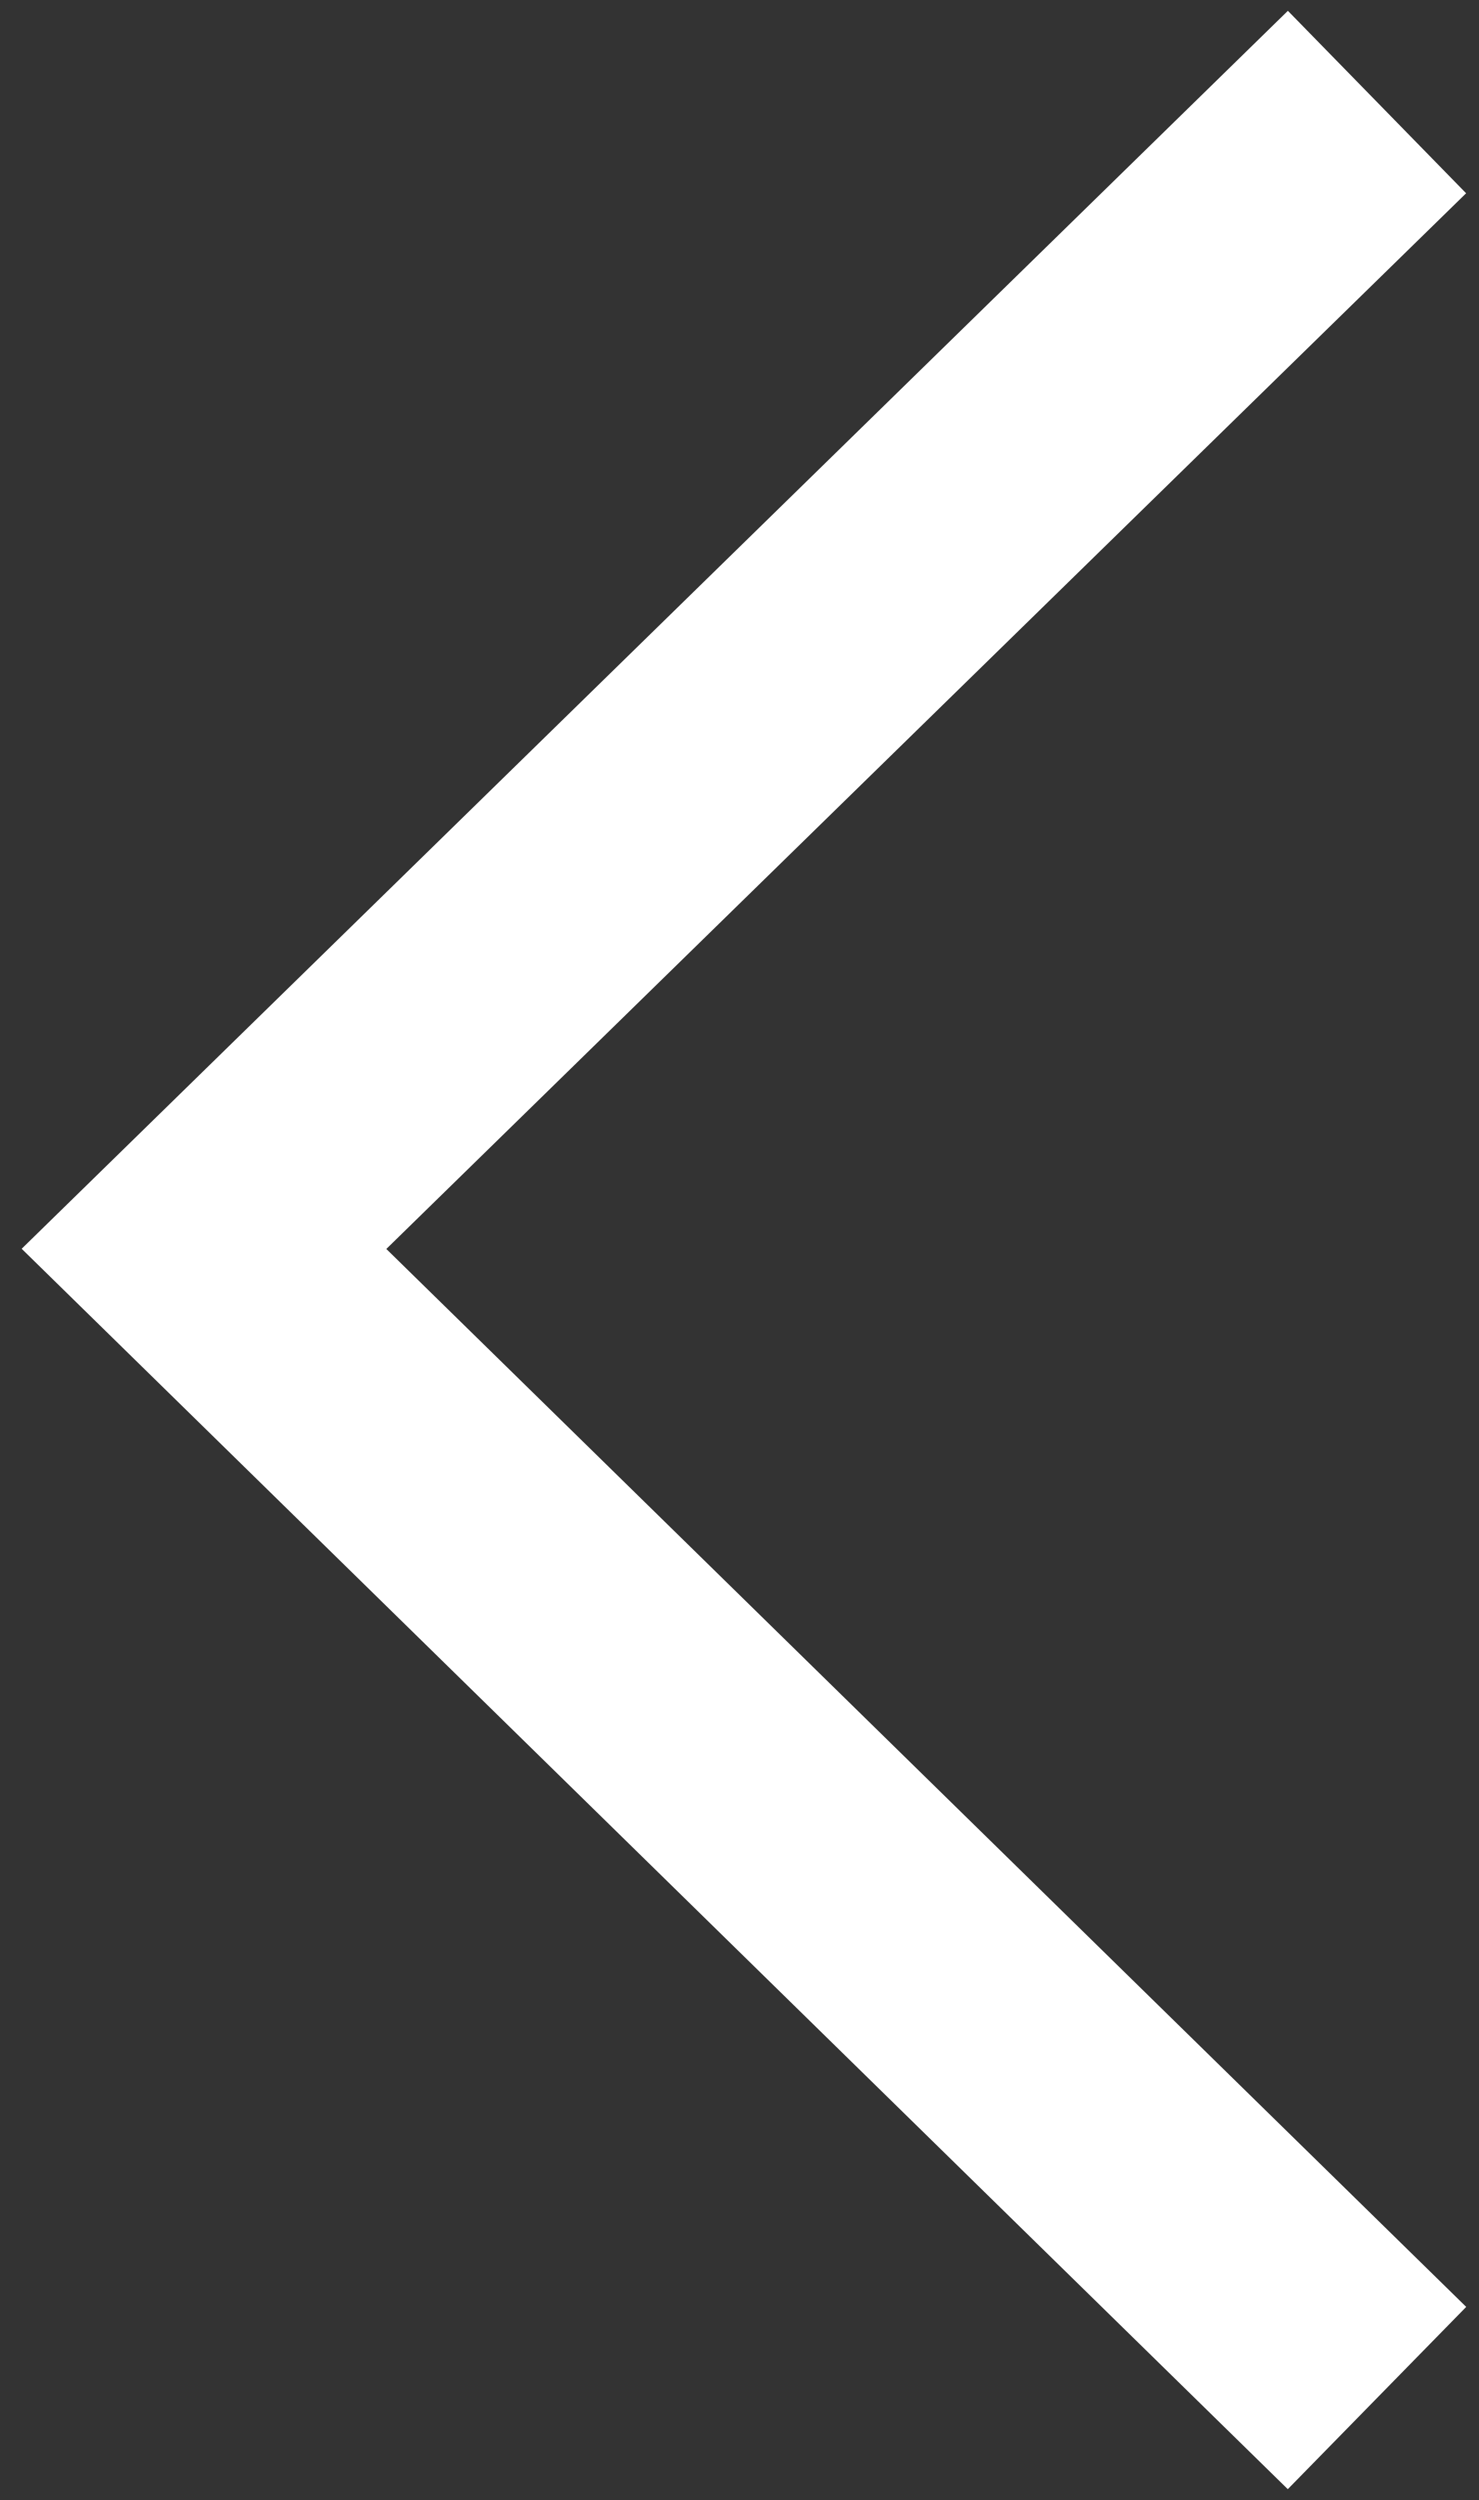 <?xml version="1.0" encoding="UTF-8"?>
<svg width="29px" height="49px" viewBox="0 0 29 49" version="1.1" xmlns="http://www.w3.org/2000/svg" xmlns:xlink="http://www.w3.org/1999/xlink">
    <rect x="0" y="0" width="29" height="49" fill="#333333" stroke="none"/>
    <!-- Generator: Sketch 64 (93537) - https://sketch.com -->
    <title>路径 4</title>
    <desc>Created with Sketch.</desc>
    <g id="ASHCROFT第三版" stroke="none" stroke-width="1" fill="none" fill-rule="evenodd">
        <g id="ASHCROFT" transform="translate(-147, -783)" stroke="#FFFFFF" stroke-width="5">
            <g id="编组备份-3" transform="translate(163, 807) scale(-1, 1) translate(-163, -807) translate(100, 753)">
                <polyline id="路径-4" points="52 32 75 54.477 52 77"></polyline>
            </g>
        </g>
    </g>
</svg>